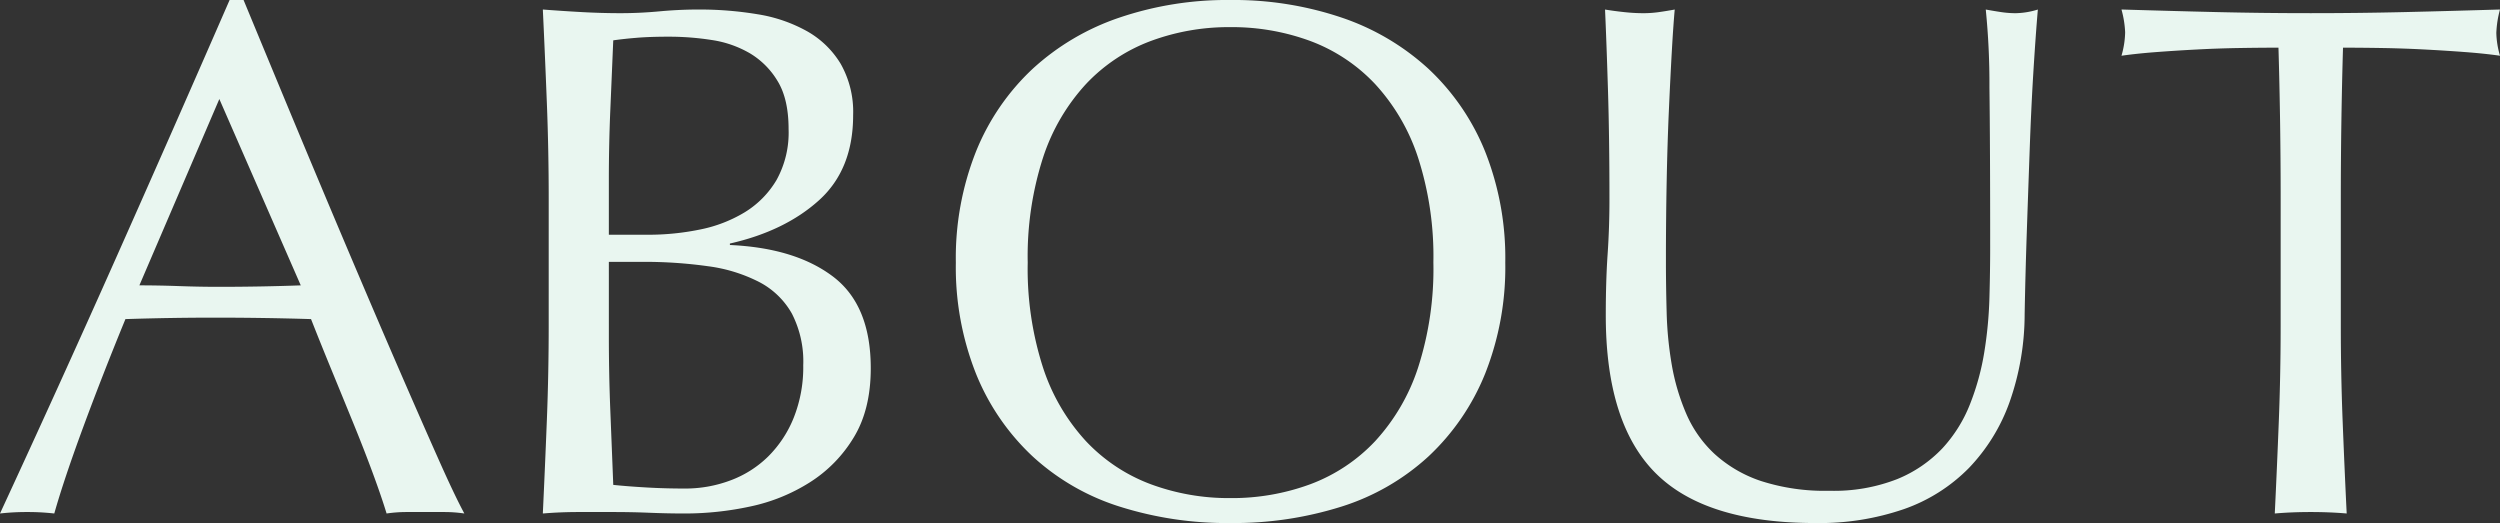 <svg xmlns="http://www.w3.org/2000/svg" width="521.424" height="109.089" viewBox="0 0 521.424 109.089"><rect x="0" y="0" width="521.424" height="109.089" fill="#333333" stroke="none"/><g id="Group_20196" data-name="Group 20196" transform="translate(-2.601 -1092.206)"><path id="Path_42088" data-name="Path 42088" d="M31.671-47.277q3.978 0 8.262.153t8.262.153q4.284 0 8.568-.076t8.568-.229L48.348-86.139zM99.45.306A28.725 28.725 0 0095.4 0h-8.114a28.725 28.725 0 00-4.054.306q-1.071-3.519-2.907-8.492t-4.054-10.4q-2.218-5.432-4.513-11.016t-4.285-10.637q-4.9-.153-9.945-.229t-10.1-.076q-4.743 0-9.333.076t-9.333.229q-4.9 11.934-8.874 22.721T13.923.306A48.617 48.617 0 008.262 0 48.617 48.617 0 002.6.306q12.394-26.775 24.175-53.244t23.715-53.856h2.91q3.672 8.874 7.956 19.2t8.721 20.884q4.437 10.557 8.874 20.961t8.339 19.354q3.9 8.951 7.038 15.988T99.45.306zm30.141-36.873q0 7.8.306 15.453t.612 15.453q2.907.306 6.885.536t8.106.225a26.714 26.714 0 009.41-1.683 22.268 22.268 0 007.88-4.972 23.933 23.933 0 005.355-8.109 28.457 28.457 0 001.989-10.94 21.8 21.8 0 00-2.372-10.787 16.607 16.607 0 00-6.809-6.579 32.594 32.594 0 00-10.633-3.29 95.018 95.018 0 00-13.847-.918h-6.885zm8.262-21.267a53.344 53.344 0 0010.634-1.066 28.905 28.905 0 009.409-3.6 19.557 19.557 0 006.656-6.732 20.388 20.388 0 002.525-10.634q0-6.273-2.295-10.021a16.7 16.7 0 00-5.814-5.814 22.317 22.317 0 00-7.956-2.754 57.79 57.79 0 00-8.874-.688q-3.978 0-6.732.229t-4.9.535q-.306 7.344-.612 14.535t-.306 14.535v11.475zm-20.808-7.5q0-10.1-.382-19.89t-.842-19.584q3.978.306 8.109.535t8.109.229q3.978 0 8.109-.382t8.109-.382a73.508 73.508 0 0112.393.994 31.2 31.2 0 0110.251 3.519 19.184 19.184 0 017.038 6.808 20.318 20.318 0 012.6 10.71q0 11.322-7.115 17.748T154.836-56v.306q13.617.612 21.5 6.579t7.88 19.125q0 8.568-3.519 14.382a28.416 28.416 0 01-9.18 9.41 37.752 37.752 0 01-12.469 5.049A64.7 64.7 0 01145.5.306q-3.672 0-7.421-.153T130.662 0h-7.421q-3.749 0-7.421.306.459-9.792.842-19.507t.382-19.813zM201.96-52.02a60.207 60.207 0 014.208-23.18 48.373 48.373 0 0111.781-17.212 50.743 50.743 0 0118.13-10.71 69.9 69.9 0 0123.1-3.672 70.392 70.392 0 0123.256 3.672 50.743 50.743 0 0118.13 10.71A48.373 48.373 0 01312.349-75.2a60.207 60.207 0 014.208 23.18 60.207 60.207 0 01-4.208 23.18 48.373 48.373 0 01-11.781 17.213 48.167 48.167 0 01-18.13 10.48 74.684 74.684 0 01-23.256 3.442 74.16 74.16 0 01-23.1-3.442 48.167 48.167 0 01-18.13-10.48 48.373 48.373 0 01-11.785-17.213 60.207 60.207 0 01-4.207-23.18zm99.6 0a67.111 67.111 0 00-3.213-21.956 41.73 41.73 0 00-8.951-15.3 35.662 35.662 0 00-13.464-8.951 47.2 47.2 0 00-16.753-2.907 46.756 46.756 0 00-16.6 2.907 35.662 35.662 0 00-13.464 8.951 41.73 41.73 0 00-8.951 15.3 67.111 67.111 0 00-3.213 21.956 67.111 67.111 0 003.213 21.955 41.73 41.73 0 008.951 15.3 35.662 35.662 0 0013.464 8.951 46.756 46.756 0 0016.6 2.907 47.2 47.2 0 0016.753-2.907 35.662 35.662 0 0013.468-8.951 41.73 41.73 0 008.951-15.3 67.111 67.111 0 003.212-21.955zm116.13-3.06q0-21.726-.153-33.507a155.63 155.63 0 00-.765-16.218q1.683.306 3.213.535a20.6 20.6 0 003.06.229 16.536 16.536 0 004.59-.765q-.459 5.355-.918 12.776t-.765 15.912q-.306 8.492-.612 17.442t-.459 17.366a55.344 55.344 0 01-3.137 18.36 38.519 38.519 0 01-8.492 13.77 35.358 35.358 0 01-13.54 8.568 54.013 54.013 0 01-18.436 2.907q-22.95 0-33.354-10.4T337.518-41q0-7.191.383-12.775t.382-11.4q0-12.852-.306-22.8t-.612-16.83q1.836.306 3.978.535a37.5 37.5 0 003.978.229 23.235 23.235 0 003.289-.229q1.607-.229 3.289-.535-.306 3.366-.612 8.8t-.612 12.316q-.306 6.885-.459 14.841t-.153 16.524q0 5.2.153 10.787a75.375 75.375 0 001.071 10.863 45.2 45.2 0 002.984 10.1 24.881 24.881 0 005.89 8.415A27.1 27.1 0 00369.8-6.5a43.336 43.336 0 0014.382 2.066 36.1 36.1 0 0014.152-2.448 27 27 0 009.409-6.426 29.386 29.386 0 005.737-9.18 51.819 51.819 0 002.984-10.863 85 85 0 001.071-11.322q.155-5.664.155-10.407zm60.588-10.1q0-15.912-.459-31.671-3.978 0-8.339.076t-8.721.306q-4.361.229-8.415.535t-7.268.765a18.55 18.55 0 00.765-4.9 21.09 21.09 0 00-.765-4.743q10.1.306 19.737.535t19.737.229q10.1 0 19.737-.229t19.737-.535a21.344 21.344 0 00-.765 4.9 18.148 18.148 0 00.765 4.743q-3.213-.459-7.268-.765t-8.415-.535q-4.361-.23-8.721-.306t-8.339-.076q-.459 15.759-.459 31.671v26.316q0 10.1.382 19.89t.844 19.28Q488.529 0 484.551 0t-7.5.306q.459-9.486.842-19.278t.383-19.89z" transform="translate(0 1199)" fill="#e9f6f0"/></g></svg>